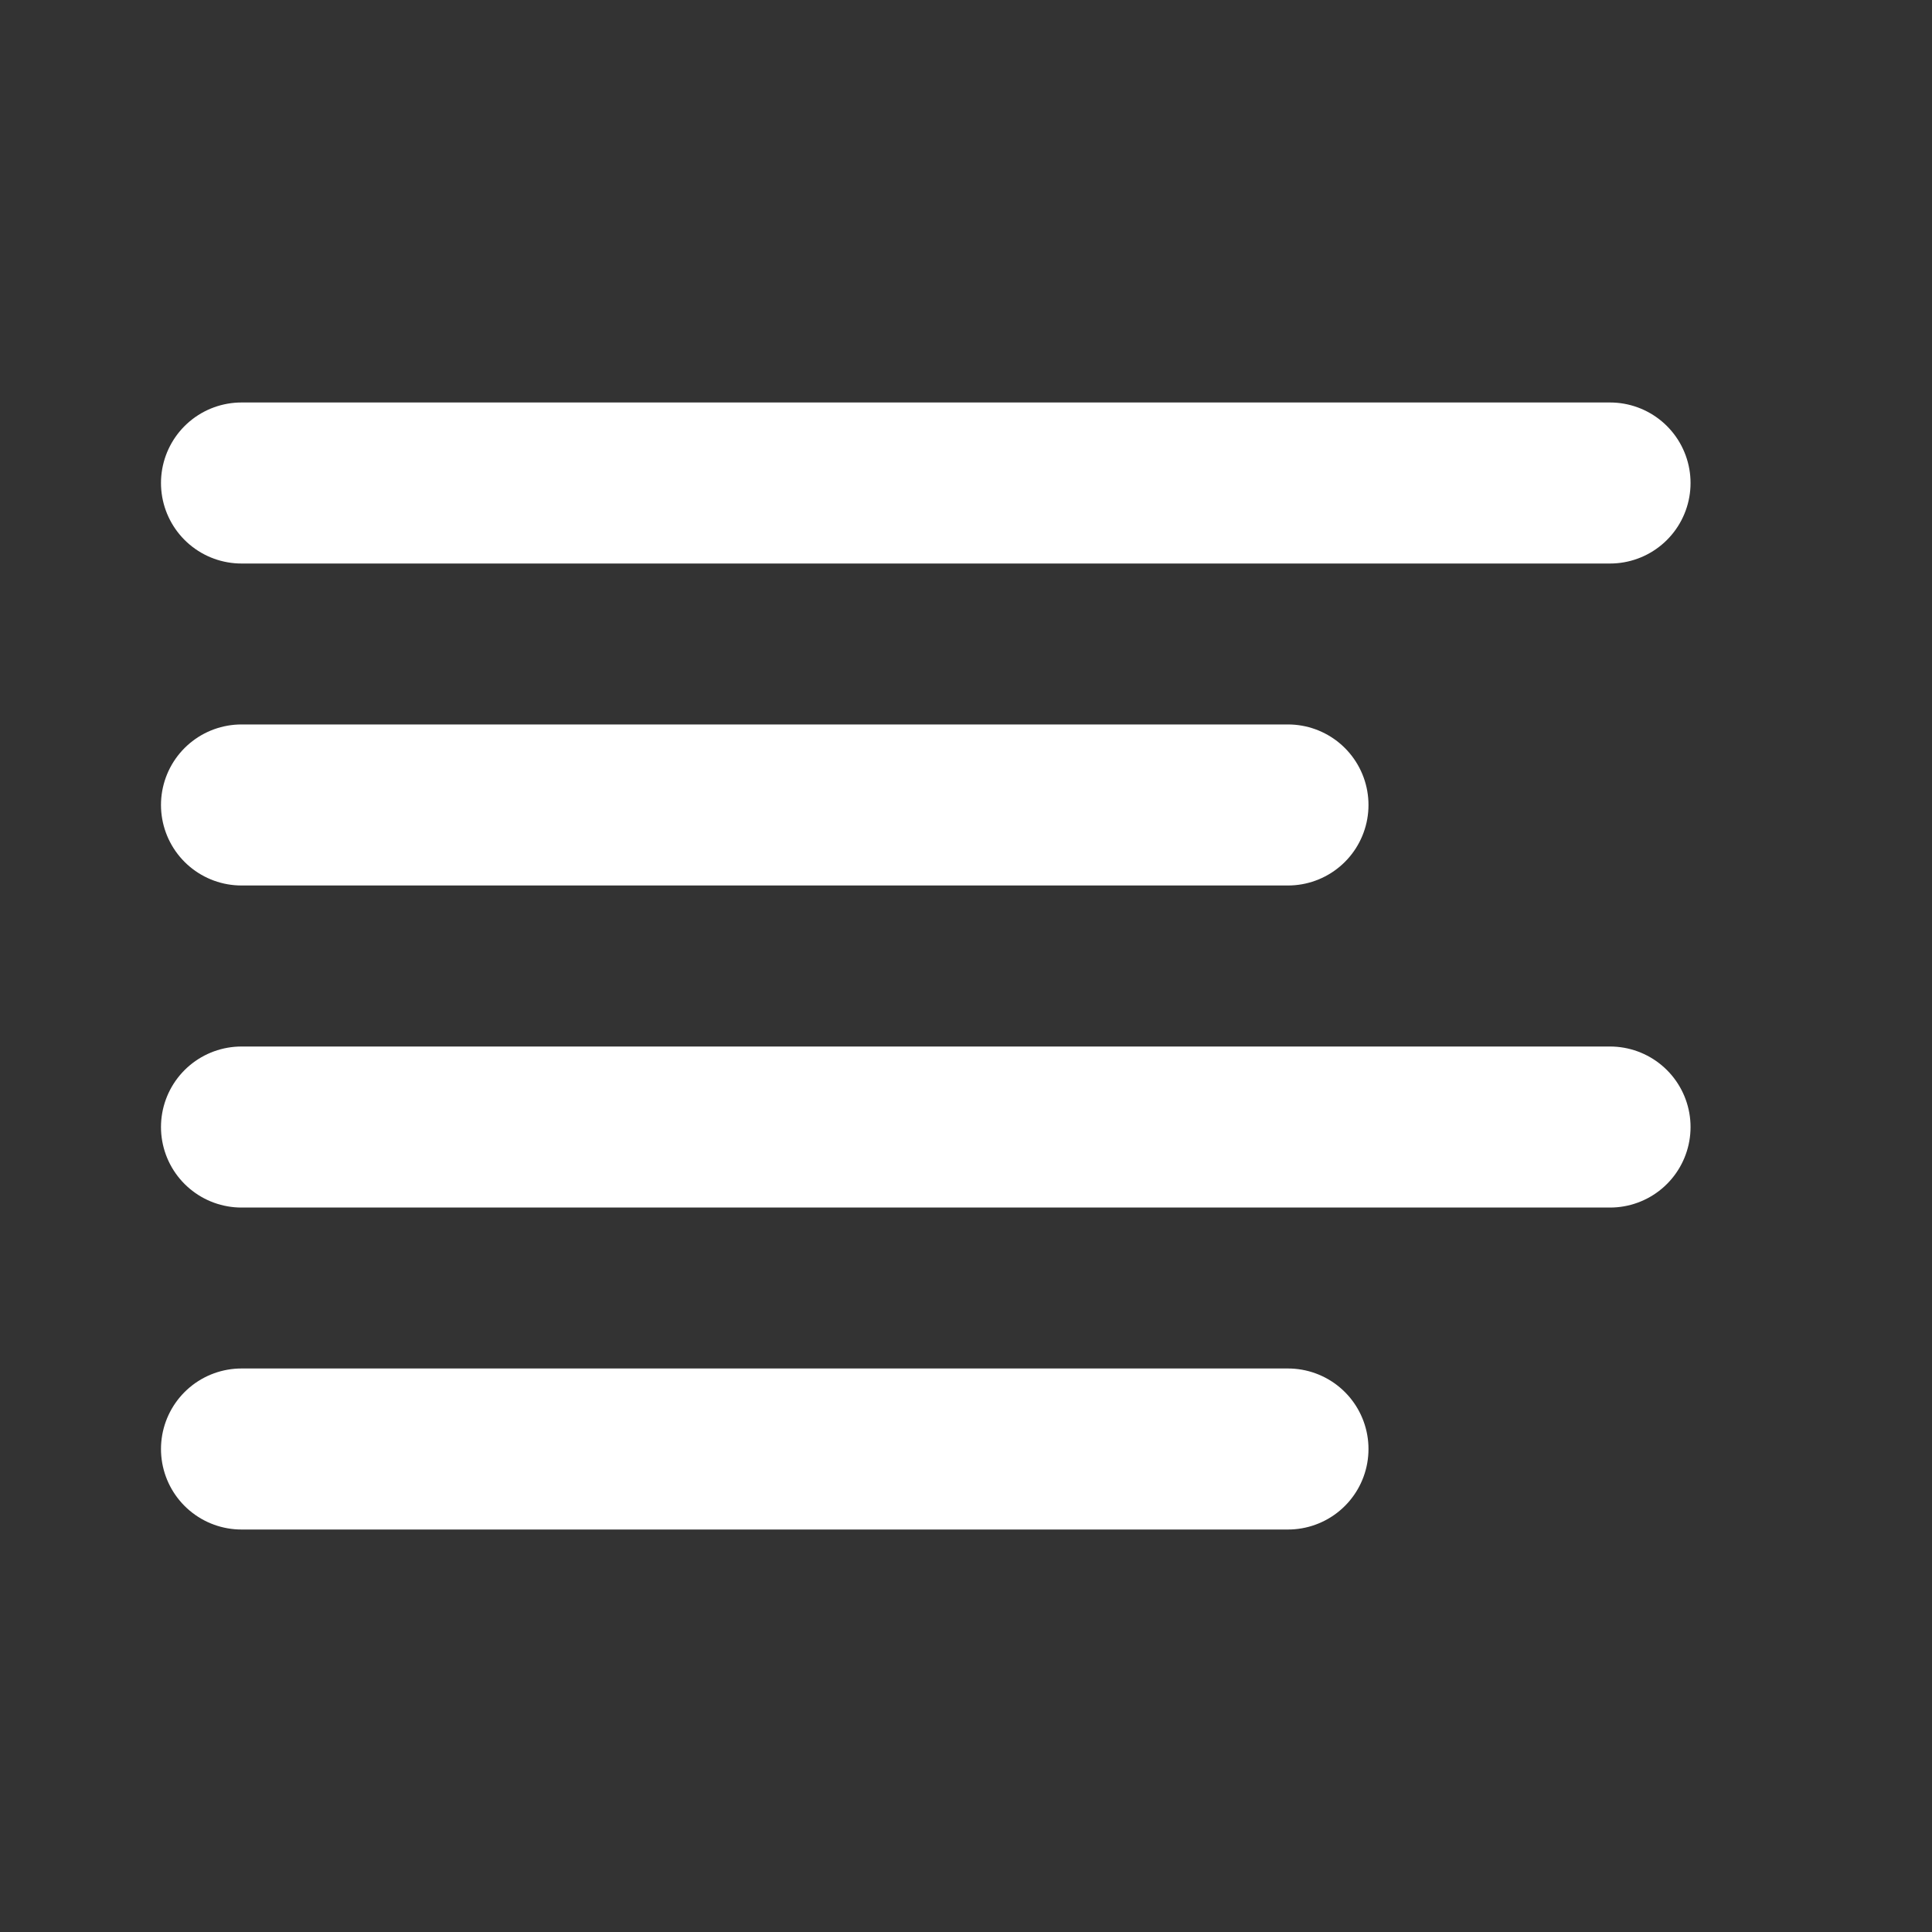 <svg width="20" height="20" viewBox="0 0 20 20" fill="none" xmlns="http://www.w3.org/2000/svg">
<rect x="0" y="0" width="20" height="20" fill="#333333" stroke="none"/>
<path d="M13.333 8.333H2.5M16.667 5H2.5M16.667 11.667H2.5M13.333 15H2.5" stroke="#ffffff" stroke-width="1.667" stroke-linecap="round" stroke-linejoin="round"/>
</svg>
